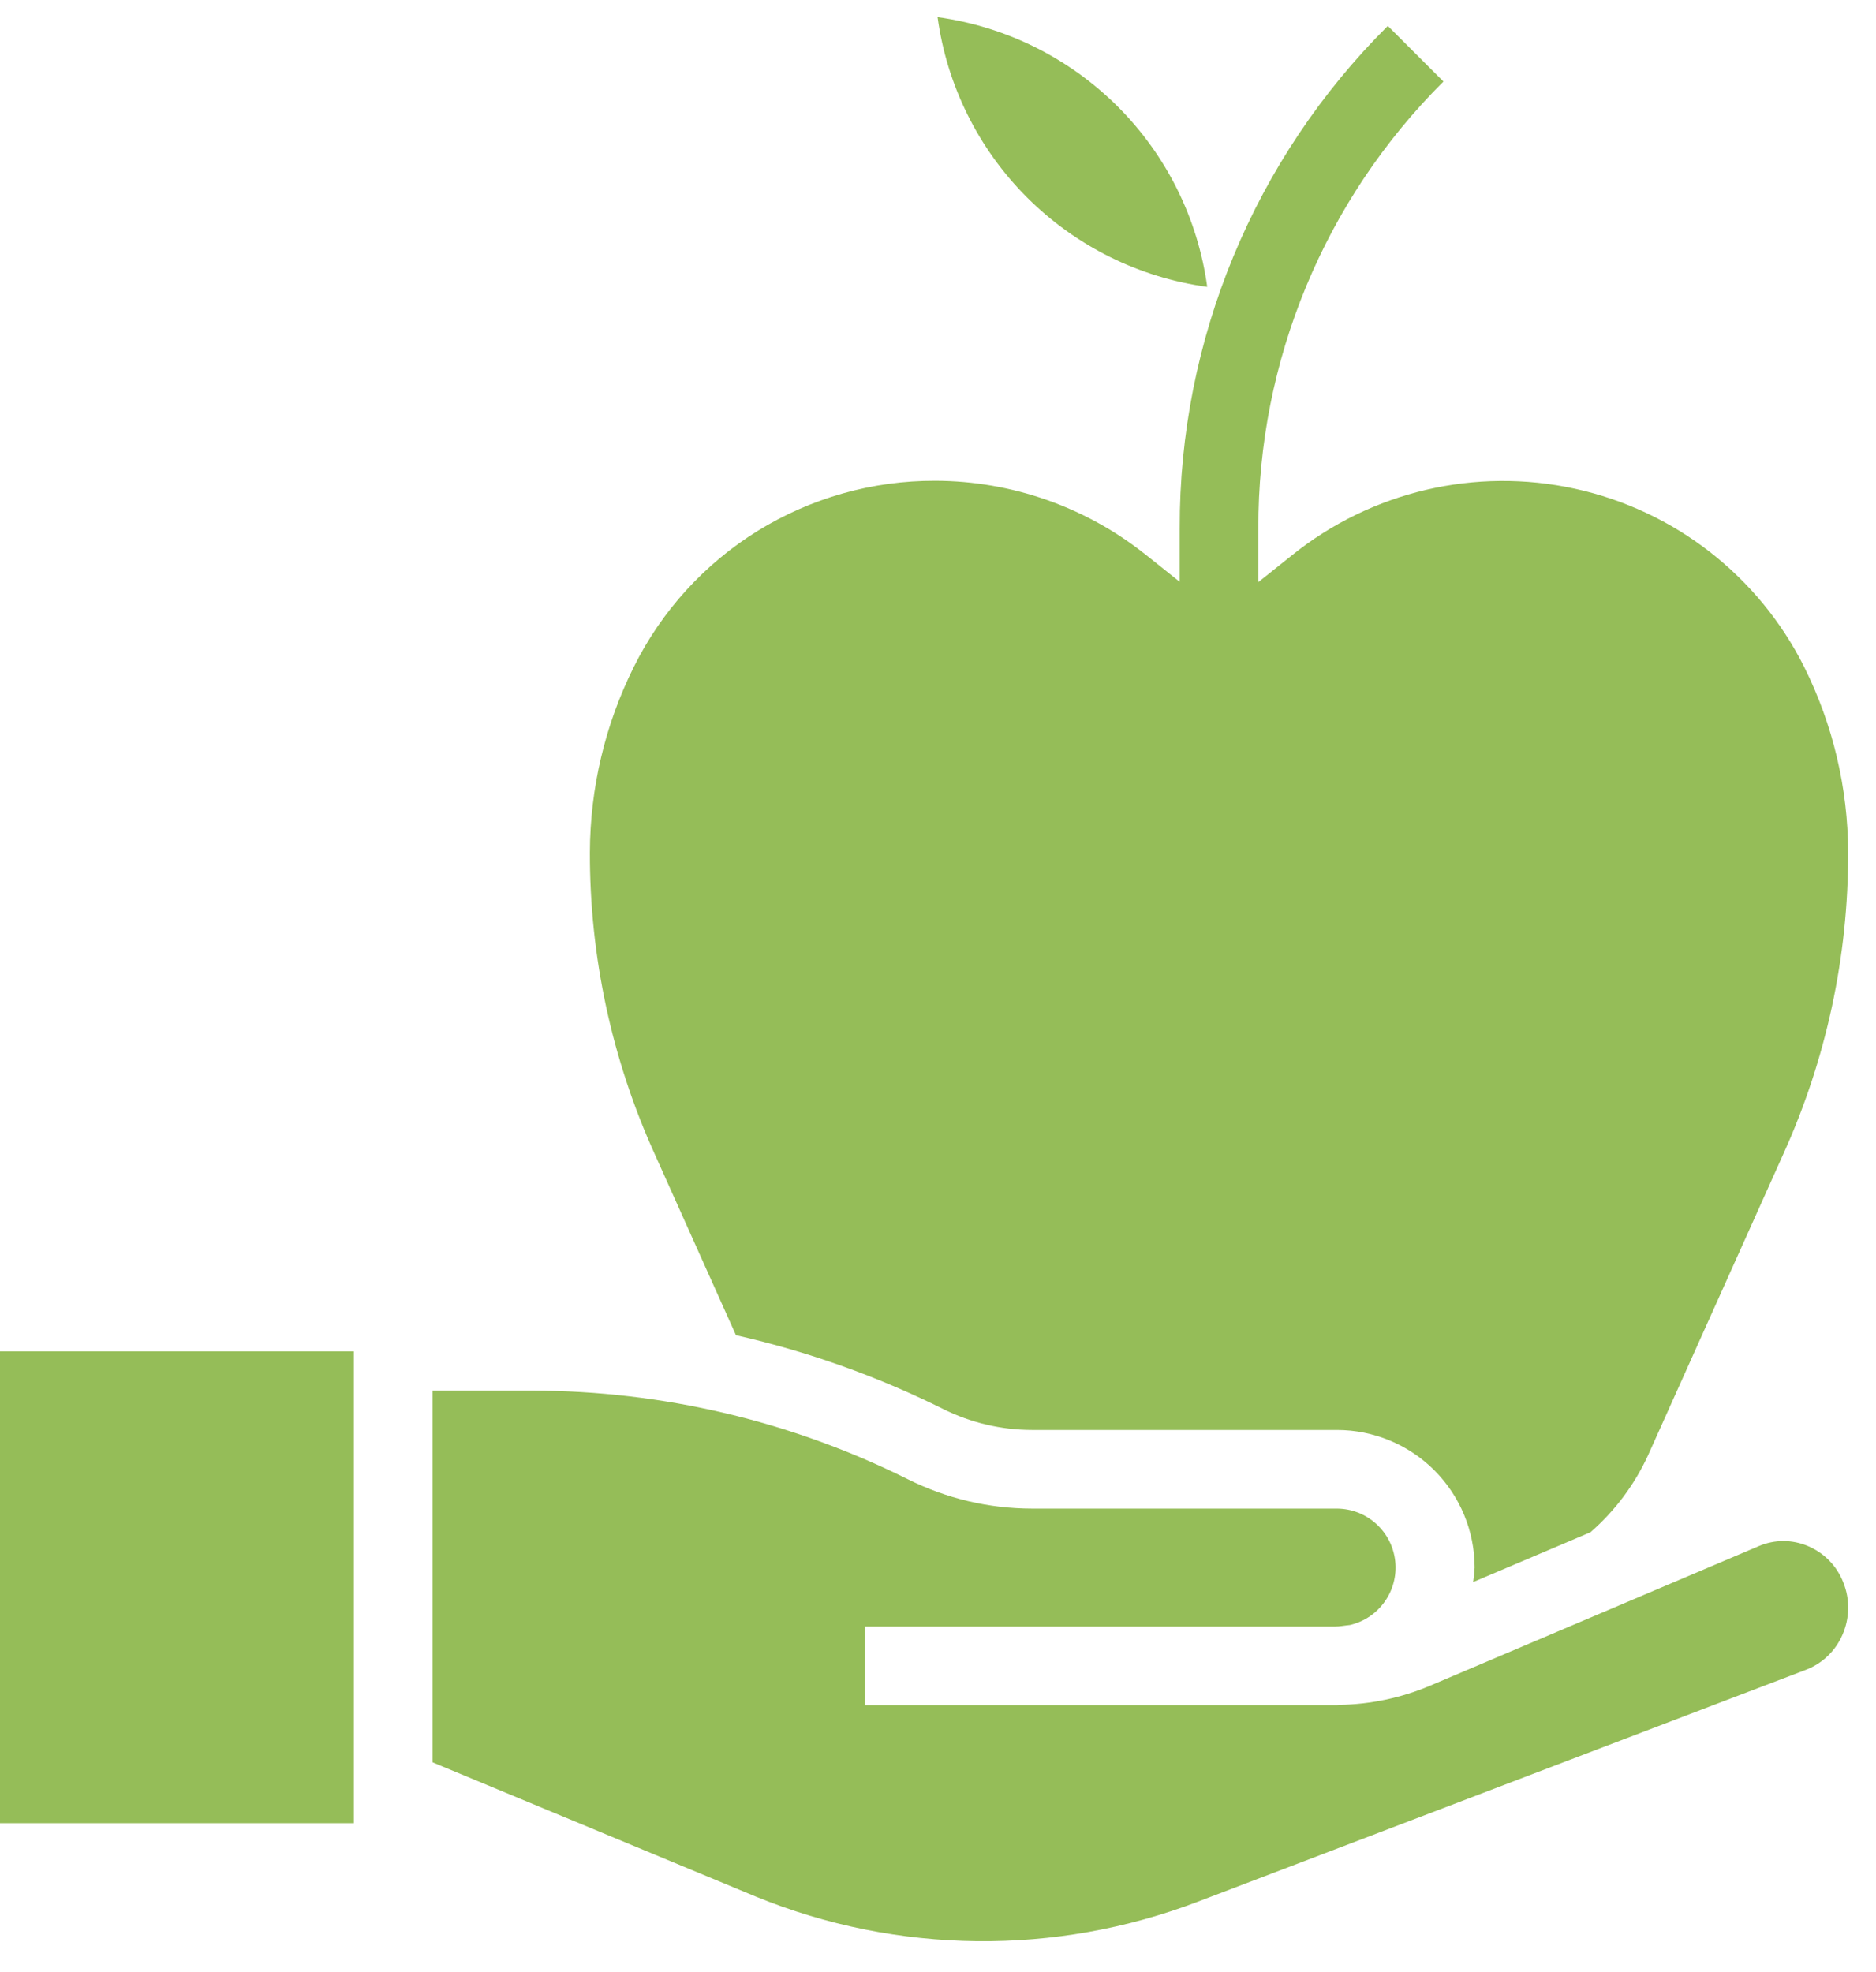 <svg width="39" height="41" viewBox="0 0 39 41" fill="none" xmlns="http://www.w3.org/2000/svg">
<path d="M15.3 27.758C16.792 28.096 18.237 28.61 19.606 29.292C20.18 29.578 20.812 29.727 21.453 29.728H27.794C28.553 29.728 29.281 30.03 29.818 30.566C30.354 31.103 30.656 31.831 30.656 32.589C30.651 32.69 30.641 32.79 30.625 32.89L33.065 31.854C33.571 31.412 33.979 30.868 34.26 30.257L37.071 23.997H37.071C37.965 22.025 38.426 19.885 38.421 17.72C38.417 16.383 38.105 15.066 37.509 13.869C36.563 11.977 34.812 10.614 32.745 10.161C30.678 9.708 28.518 10.213 26.867 11.537L26.16 12.101V10.989C26.149 7.501 27.535 4.155 30.008 1.695L28.851 0.539C26.072 3.303 24.514 7.065 24.525 10.985V12.096L23.819 11.532V11.533C22.575 10.54 21.032 9.998 19.44 9.995C18.138 9.991 16.861 10.352 15.753 11.036C14.646 11.721 13.752 12.703 13.174 13.87C12.579 15.066 12.267 16.384 12.263 17.72C12.258 19.884 12.719 22.024 13.612 23.995L15.3 27.758Z" fill="#95BD58"/>
<path d="M38.322 32.903C38.191 32.56 37.925 32.285 37.586 32.142C37.26 32.003 36.891 32.003 36.565 32.142L29.731 35.044C29.134 35.297 28.493 35.433 27.845 35.443C27.827 35.443 27.812 35.448 27.796 35.448H27.745L17.984 35.448V33.815H27.743C27.852 33.815 27.957 33.793 28.064 33.783C28.669 33.642 29.073 33.071 29.005 32.453C28.936 31.835 28.415 31.366 27.794 31.363H21.453C20.557 31.362 19.675 31.153 18.874 30.753C16.448 29.544 13.775 28.913 11.064 28.91H8.992V36.638L15.717 39.431C18.659 40.631 21.948 40.666 24.916 39.53L37.544 34.714C37.883 34.584 38.156 34.323 38.301 33.99C38.454 33.645 38.462 33.254 38.322 32.903L38.322 32.903Z" fill="#95BD58"/>
<path d="M0 28.094H7.357V37.903H0V28.094Z" fill="#95BD58"/>
<path d="M25.097 5.964C24.903 4.545 24.25 3.229 23.238 2.217C22.225 1.205 20.91 0.552 19.491 0.357C19.685 1.776 20.338 3.092 21.35 4.104C22.363 5.116 23.678 5.769 25.097 5.964Z" fill="#95BD58"/>
</svg>
